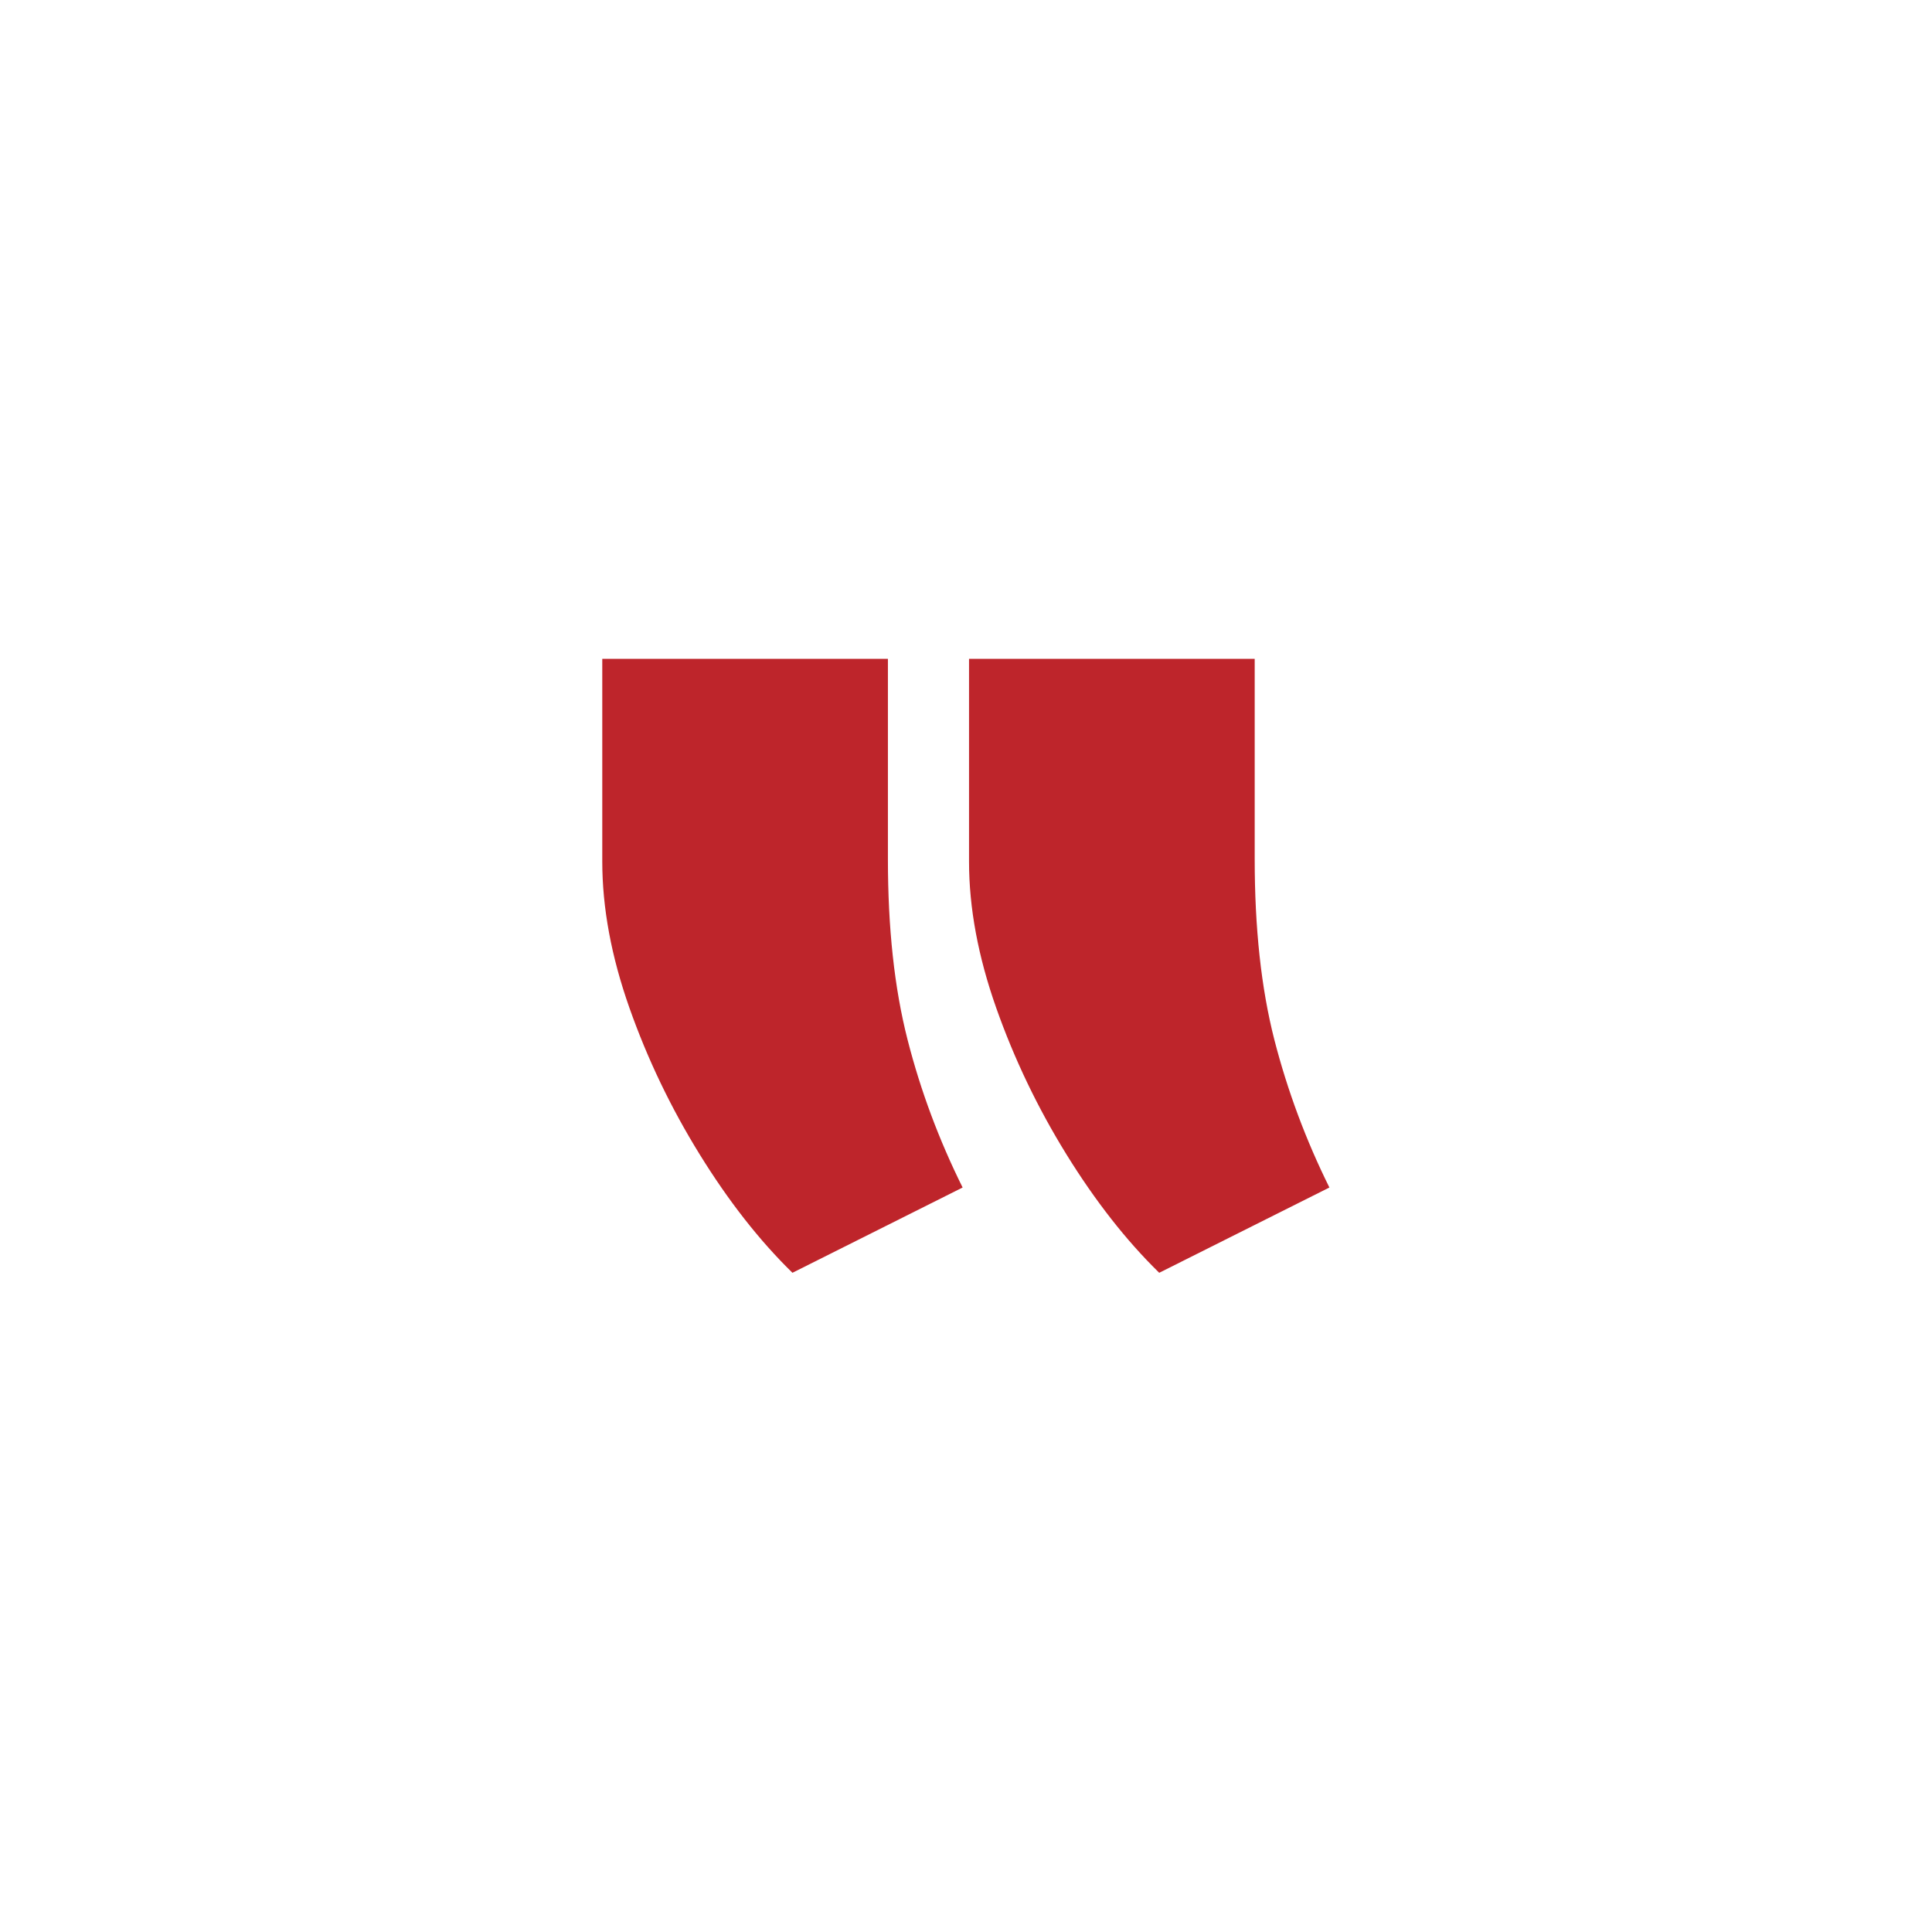 <?xml version="1.0" encoding="UTF-8"?>
<svg xmlns="http://www.w3.org/2000/svg" width="72" height="72" viewBox="0 0 72 72" fill="none">
  <path d="M43.201 47.433L49.543 44.255C48.671 42.497 47.982 40.655 47.49 38.742C46.998 36.816 46.759 34.58 46.759 32.02V24.553H36.113V32.105C36.113 33.834 36.451 35.648 37.126 37.561C37.801 39.473 38.673 41.288 39.741 43.017C40.81 44.747 41.963 46.223 43.201 47.433ZM29.532 47.433L35.874 44.255C35.002 42.497 34.313 40.669 33.821 38.742C33.329 36.816 33.09 34.58 33.09 32.02V24.553H22.445V32.105C22.445 33.834 22.782 35.648 23.457 37.561C24.132 39.473 25.004 41.288 26.073 43.017C27.141 44.747 28.294 46.223 29.532 47.433Z" fill="#BE252B"></path>
</svg>

